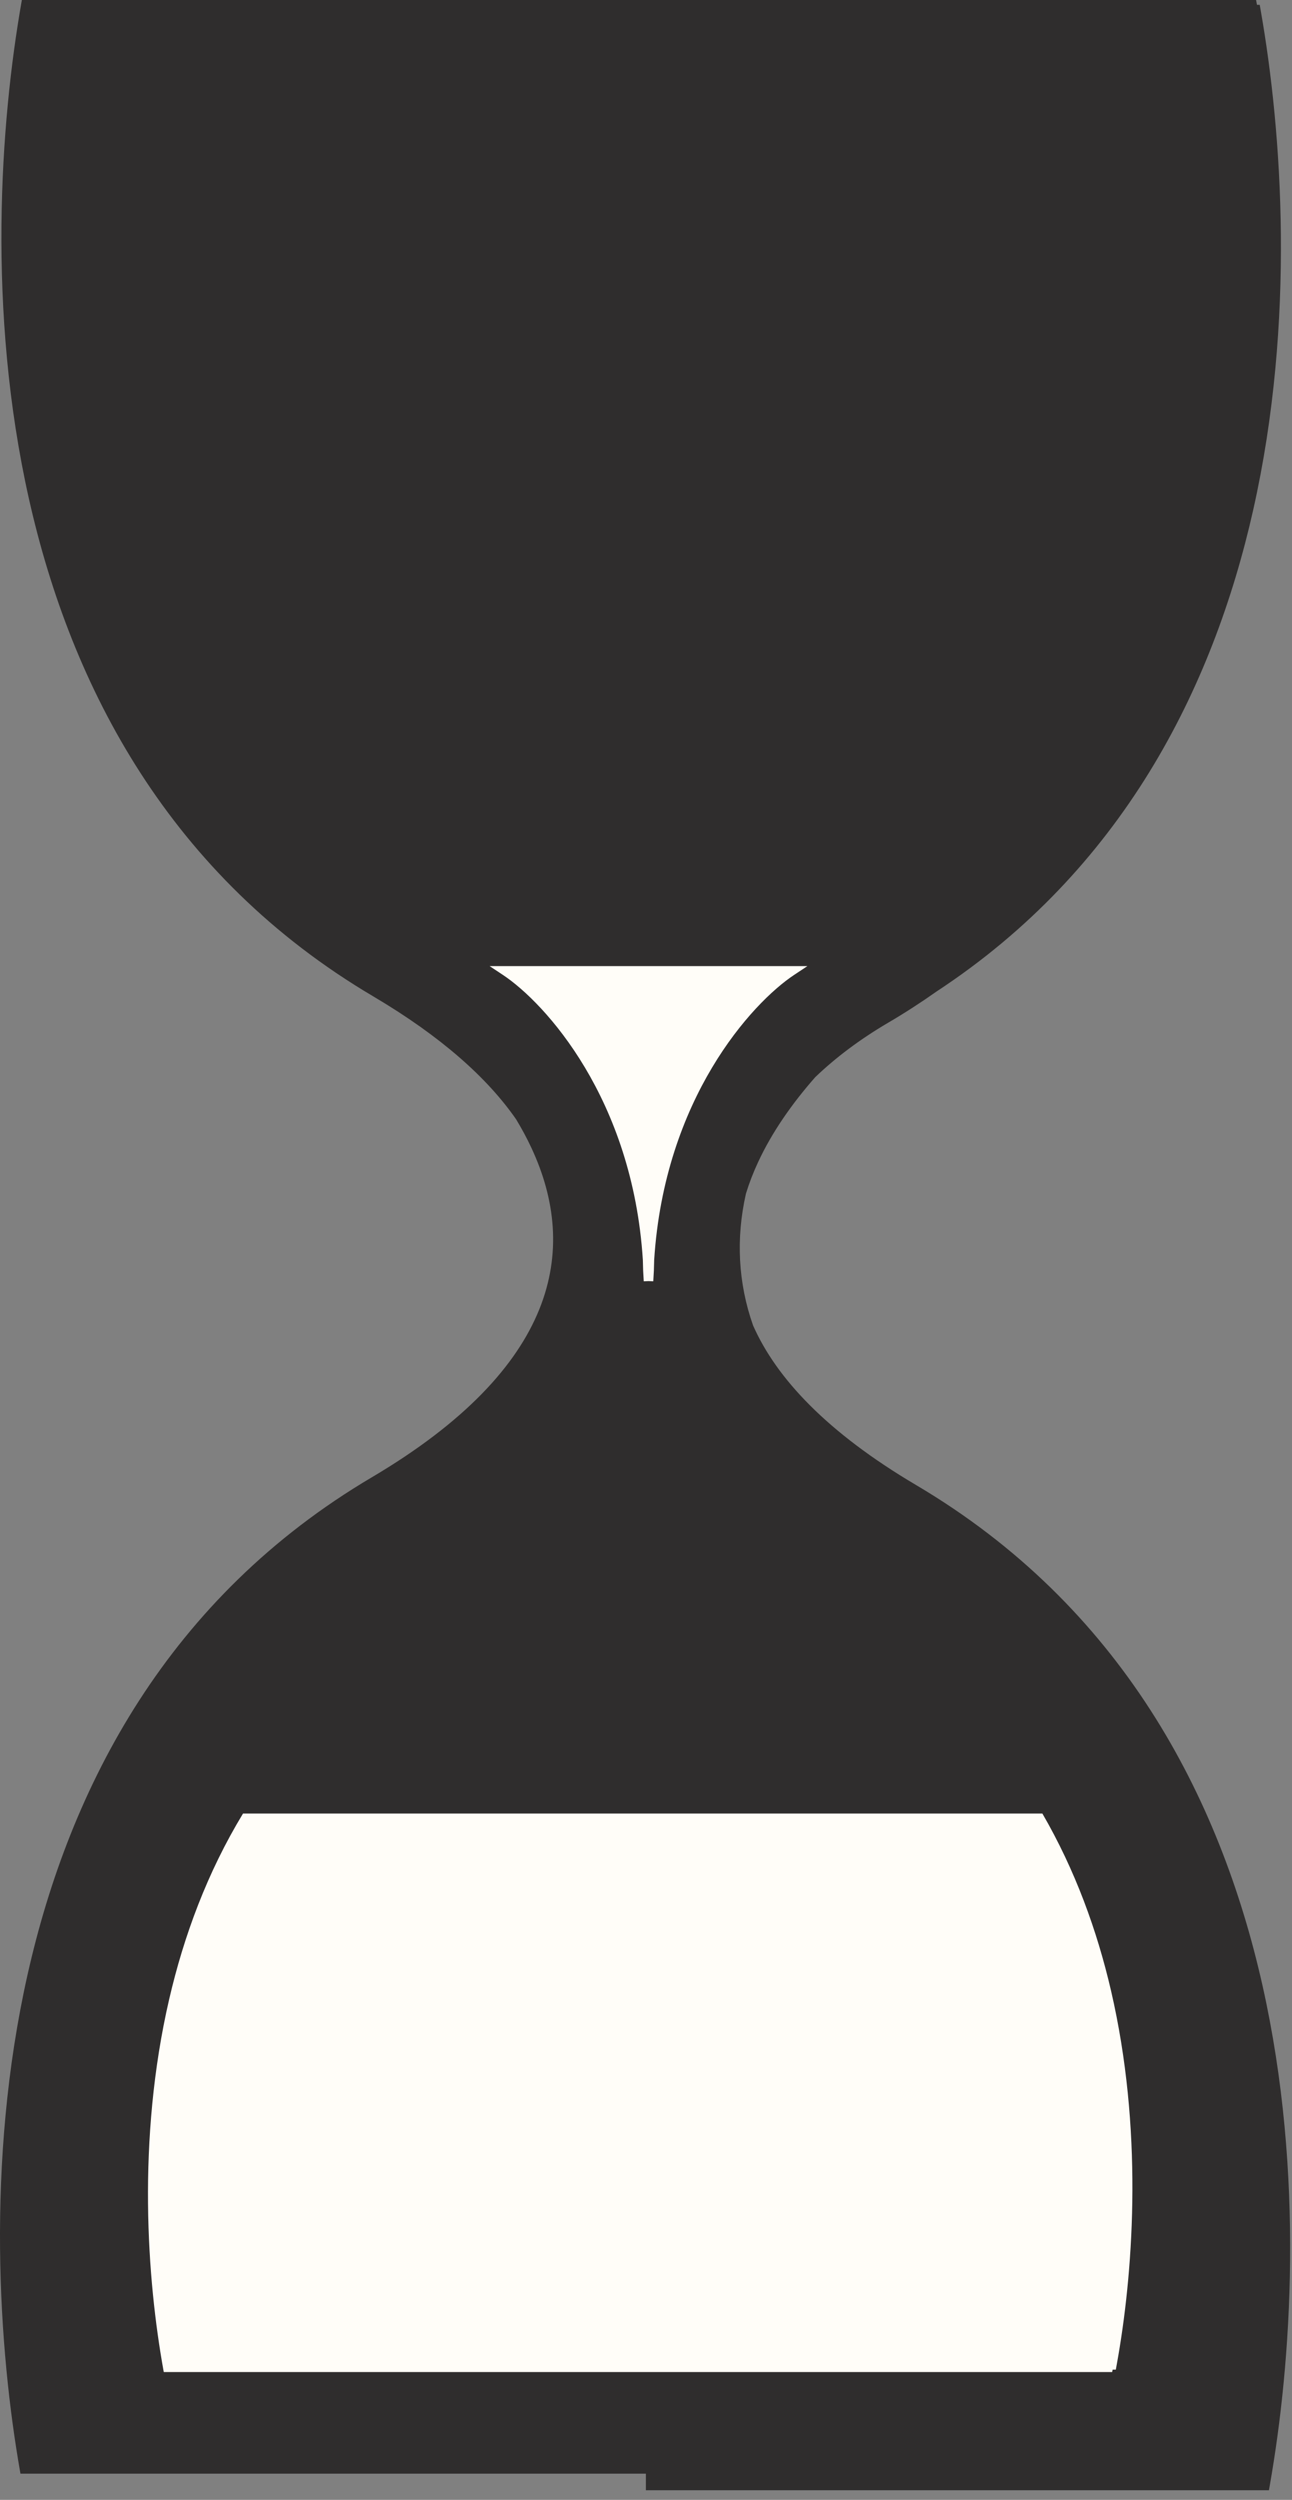 <?xml version="1.0" encoding="UTF-8"?> <svg xmlns="http://www.w3.org/2000/svg" width="121" height="234" viewBox="0 0 121 234" fill="none"><rect x="0" y="0" width="121" height="234" fill="#808080" stroke="none"/><path d="M117.671 0.183C117.688 0.272 117.703 0.362 117.719 0.452H117.977L118.009 0.638L118.074 1.006C120.056 12.301 121.35 30.002 117.371 47.713C113.587 64.552 105.023 81.44 87.722 92.802C86.269 93.827 84.756 94.808 83.178 95.733C80.532 97.286 78.259 98.998 76.349 100.83C74.157 103.321 72.301 105.983 71.007 108.763C70.55 109.742 70.165 110.735 69.858 111.738C69.857 111.742 69.857 111.745 69.856 111.749C68.922 115.883 69.113 120.074 70.532 124.08C72.71 128.998 77.43 134.068 85.796 139.01C104.977 150.341 114.252 168.118 118.234 185.84C122.213 203.551 120.919 221.251 118.937 232.547L118.873 232.915L118.841 233.101H60.489V231.549H1.915L1.883 231.364C-0.093 220.106 -1.381 202.469 2.582 184.833C6.545 167.194 15.765 149.541 34.812 138.289C43.541 133.133 48.384 127.802 50.497 122.587C52.607 117.379 52.006 112.252 49.778 107.468C49.354 106.558 48.872 105.662 48.339 104.779C45.662 100.922 41.35 97.044 34.945 93.26C15.898 82.008 6.678 64.355 2.715 46.716C-1.248 29.08 0.04 11.443 2.015 0.185L2.048 0H117.636L117.671 0.183Z" fill="#2F2D2D"></path><path d="M75.615 90.434L74.38 91.252C70.397 93.891 62.227 102.855 61.266 117.933C61.256 118.594 61.228 119.262 61.181 119.938L60.735 119.918L60.29 119.938C60.242 119.262 60.214 118.594 60.205 117.933C59.244 102.855 51.074 93.891 47.091 91.252L45.855 90.434H75.615Z" fill="#FFFDF8"></path><path d="M97.622 169.758C100.694 175.052 102.749 180.715 104.058 186.371C107.025 199.191 106.183 211.999 104.742 220.455L104.6 221.26L104.5 221.811H104.202C104.199 221.826 104.196 221.841 104.193 221.855L104.158 222.036H15.338L15.305 221.853C13.788 213.455 12.799 200.3 15.843 187.145C17.218 181.204 19.416 175.263 22.76 169.758H97.622Z" fill="#FFFDF8"></path></svg> 